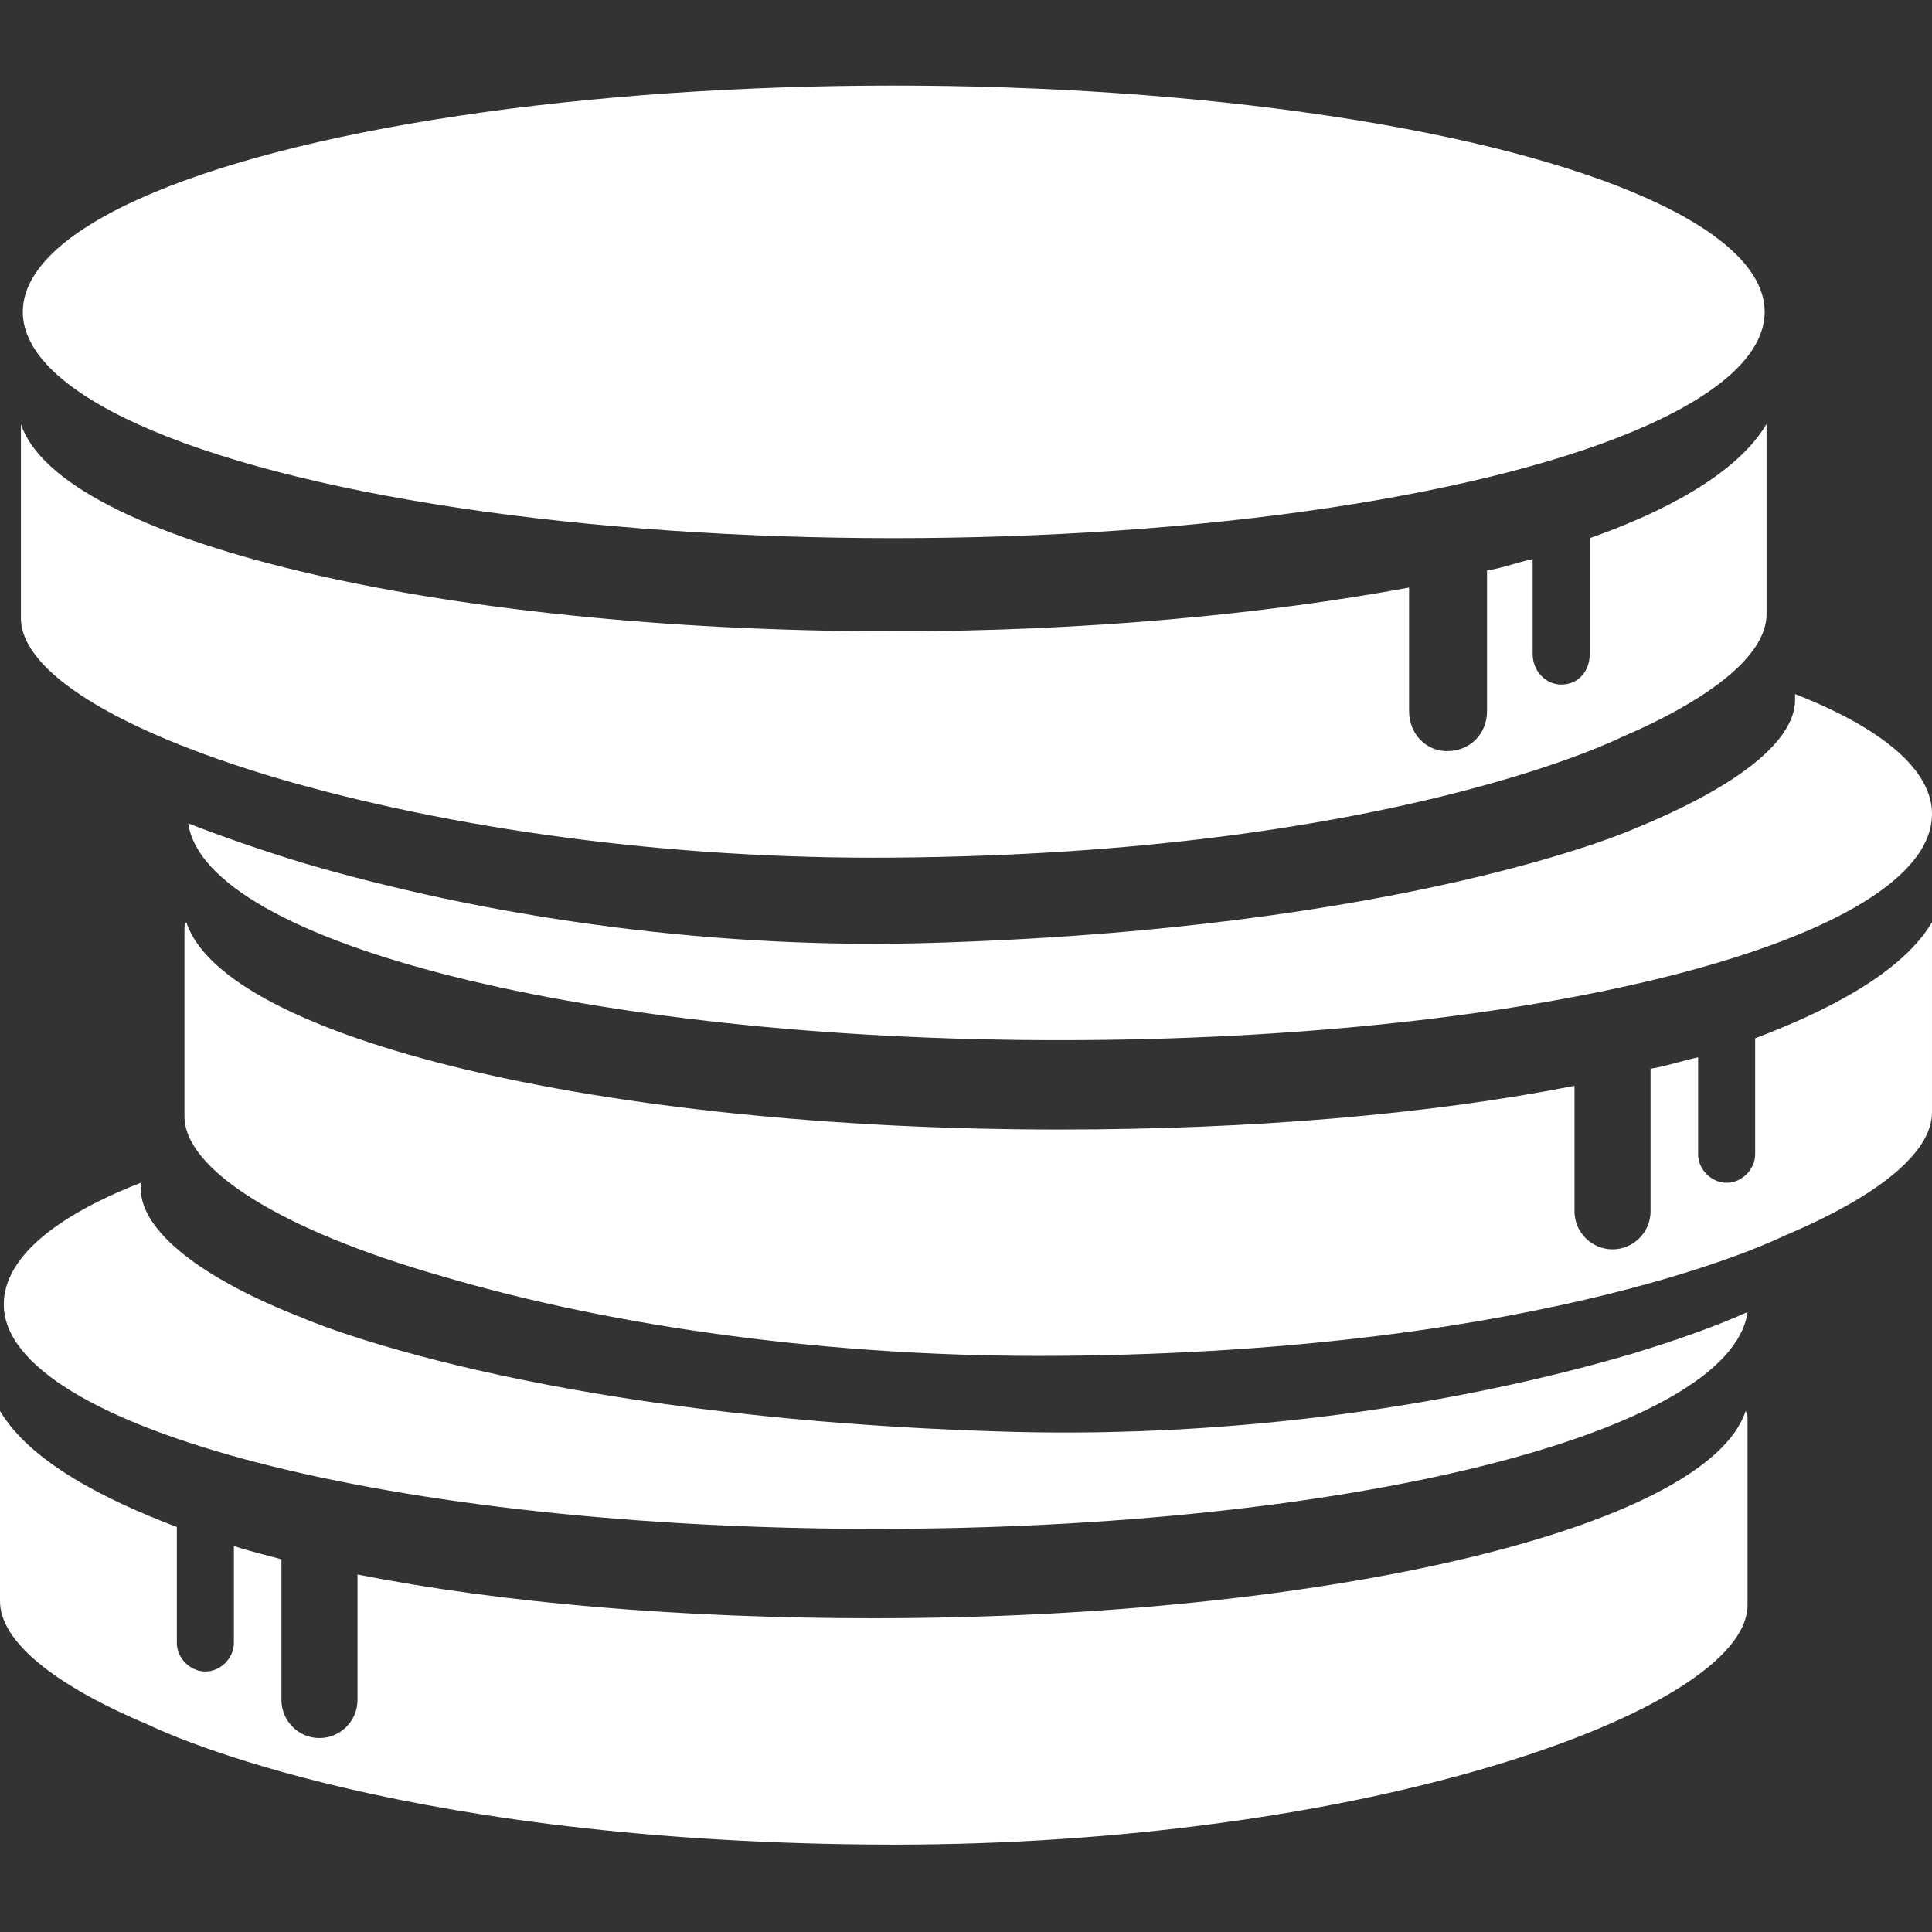 <?xml version="1.0" encoding="UTF-8"?>
<!DOCTYPE svg PUBLIC "-//W3C//DTD SVG 1.1//EN" "http://www.w3.org/Graphics/SVG/1.1/DTD/svg11.dtd">
<!-- Creator: CorelDRAW X7 -->
<svg xmlns="http://www.w3.org/2000/svg" xml:space="preserve" width="10.16mm" height="10.16mm" version="1.1" style="shape-rendering:geometricPrecision; text-rendering:geometricPrecision; image-rendering:optimizeQuality; fill-rule:evenodd; clip-rule:evenodd"
viewBox="0 0 1016 1016"
 xmlns:xlink="http://www.w3.org/1999/xlink">
 <rect x="0" y="0" width="1016" height="1016" fill="#333333" stroke="none"/>
 <defs>
  <style type="text/css">
   <![CDATA[
    .fil0 {fill:white}
   ]]>
  </style>
 </defs>
 <g id="Ebene_x0020_1">
  <g id="_2301502551280">
   <ellipse class="fil0" cx="470" cy="164" rx="458" ry="119"/>
   <path class="fil0" d="M145 409c92,27 207,43 325,42 260,-2 382,-63 382,-63 49,-21 77,-44 77,-65l0 -97c0,-1 0,-2 0,-3 -16,27 -56,47 -93,60l0 61c0,9 -6,16 -15,16 -8,0 -15,-7 -15,-16l0 -50c-9,2 -17,5 -24,6l0 74c0,12 -9,21 -21,21 -11,0 -20,-9 -20,-21l0 -65c-76,14 -170,23 -271,23 -241,0 -439,-48 -459,-109 0,1 0,2 0,3l0 99c0,28 50,59 134,84z"/>
   <path class="fil0" d="M1016 485c-16,27 -56,47 -93,61l0 61c0,8 -7,15 -15,15 -8,0 -15,-7 -15,-15l0 -51c-9,2 -18,5 -25,6l0 75c0,11 -9,20 -20,20 -11,0 -20,-9 -20,-20l0 -66c-76,15 -170,23 -271,23 -241,0 -439,-48 -459,-109 -1,1 -1,2 -1,4l0 98c0,28 51,60 135,84 91,27 207,43 325,42 260,-2 381,-63 381,-63 50,-21 78,-44 78,-65l0 -96c0,-2 0,-3 0,-4z"/>
   <path class="fil0" d="M459 851c-101,0 -195,-8 -271,-23l0 66c0,11 -9,20 -20,20 -11,0 -20,-9 -20,-20l0 -74c-7,-2 -16,-4 -25,-7l0 51c0,8 -7,15 -15,15 -8,0 -15,-7 -15,-15l0 -61c-37,-14 -77,-34 -93,-61 0,2 0,3 0,4l0 96c0,21 28,44 78,65 0,0 121,61 381,63 118,1 234,-14 325,-41 84,-25 135,-57 135,-85l0 -98c0,-1 0,-2 -1,-4 -20,61 -218,109 -459,109z"/>
   <path class="fil0" d="M485 496c-118,3 -233,-15 -325,-42 -23,-7 -43,-14 -61,-21 9,63 211,114 458,114 254,0 459,-53 459,-119 0,-23 -26,-45 -72,-63l0 3c0,22 -31,46 -85,68 0,0 -119,53 -374,60z"/>
   <path class="fil0" d="M461 804c247,0 449,-50 458,-114 -18,8 -38,15 -61,22 -92,27 -207,44 -325,41 -255,-7 -374,-60 -374,-60 -54,-21 -85,-46 -85,-68l0 -3c-46,18 -72,40 -72,64 0,65 205,118 459,118z"/>
  </g>
 </g>
</svg>
